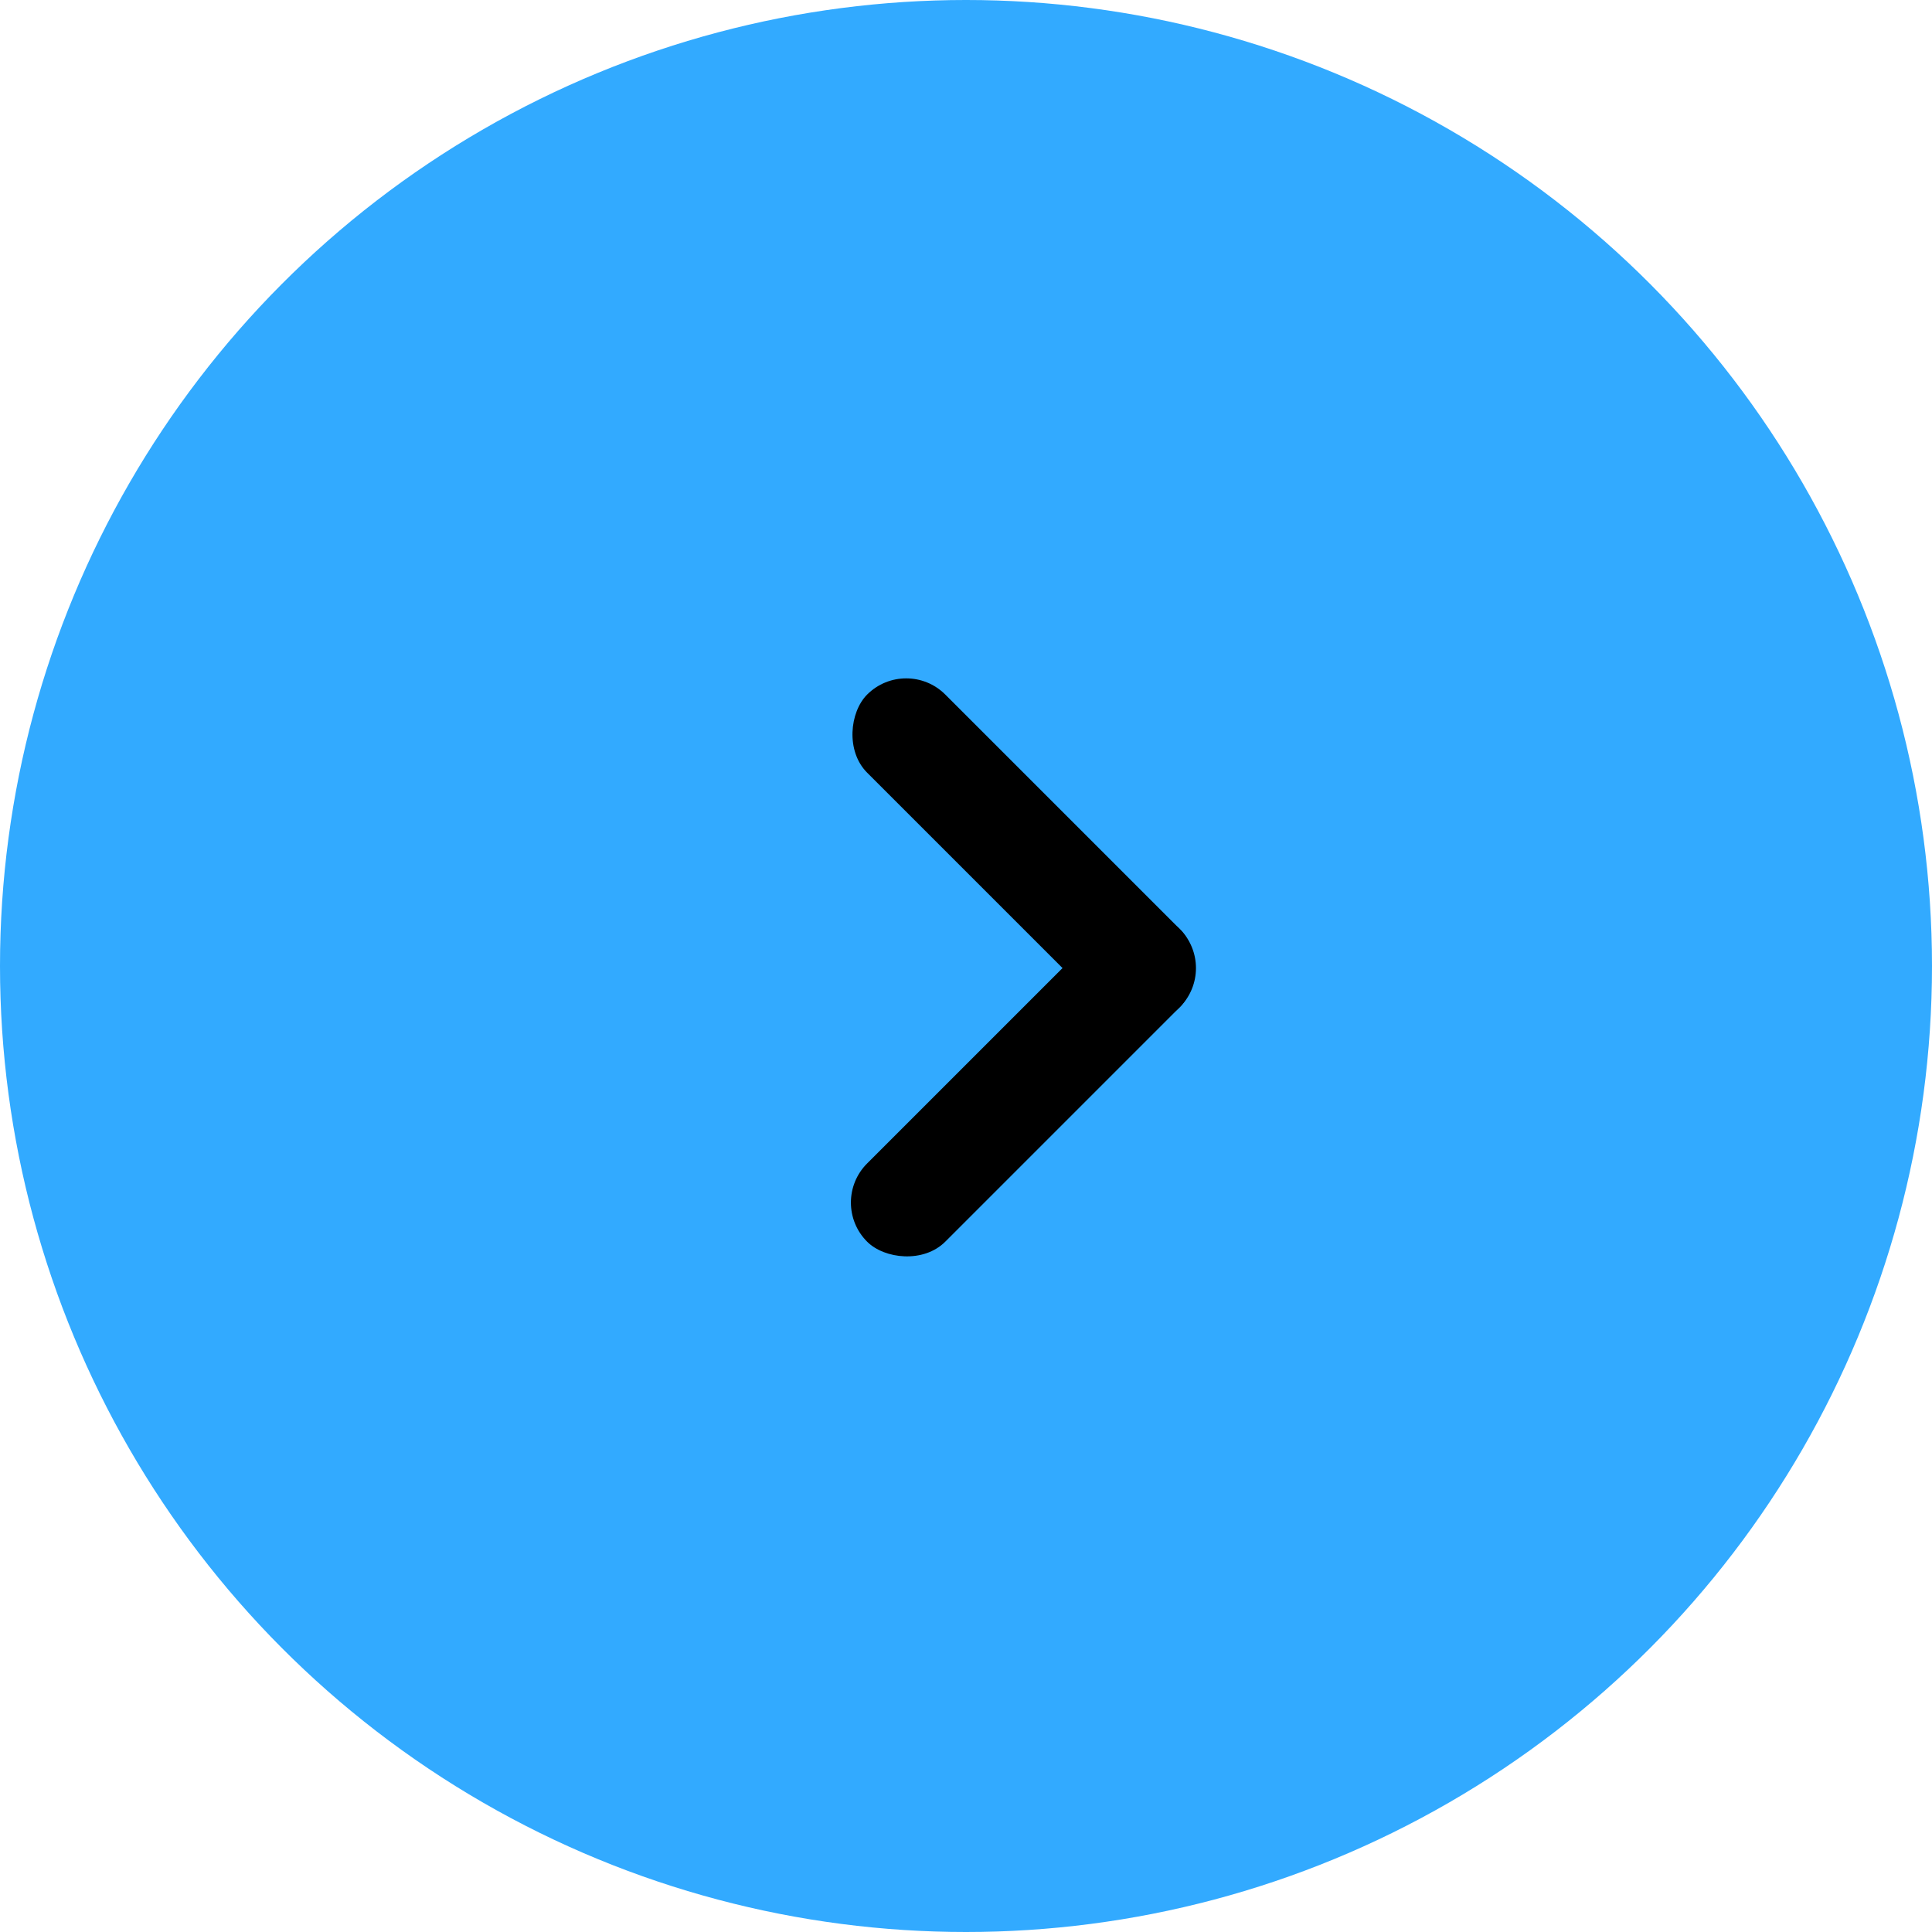 <svg xmlns="http://www.w3.org/2000/svg" width="56" height="56" viewBox="0 0 56 56">
  <g id="组_79902" data-name="组 79902" transform="translate(-11 -5.305)">
    <ellipse id="椭圆_5757" data-name="椭圆 5757" cx="28" cy="28" rx="28" ry="28" transform="translate(11 5.305)" fill="#32aaff"/>
    <g id="组_77026" data-name="组 77026" transform="translate(24.175 24.303)">
      <rect id="矩形_34929" data-name="矩形 34929" width="12.816" height="3.205" rx="1.602" transform="translate(22.154 9.063) rotate(135)"/>
      <rect id="矩形_34930" data-name="矩形 34930" width="12.815" height="3.203" rx="1.602" transform="translate(19.889 11.328) rotate(-135)"/>
    </g>
  </g>
</svg>
